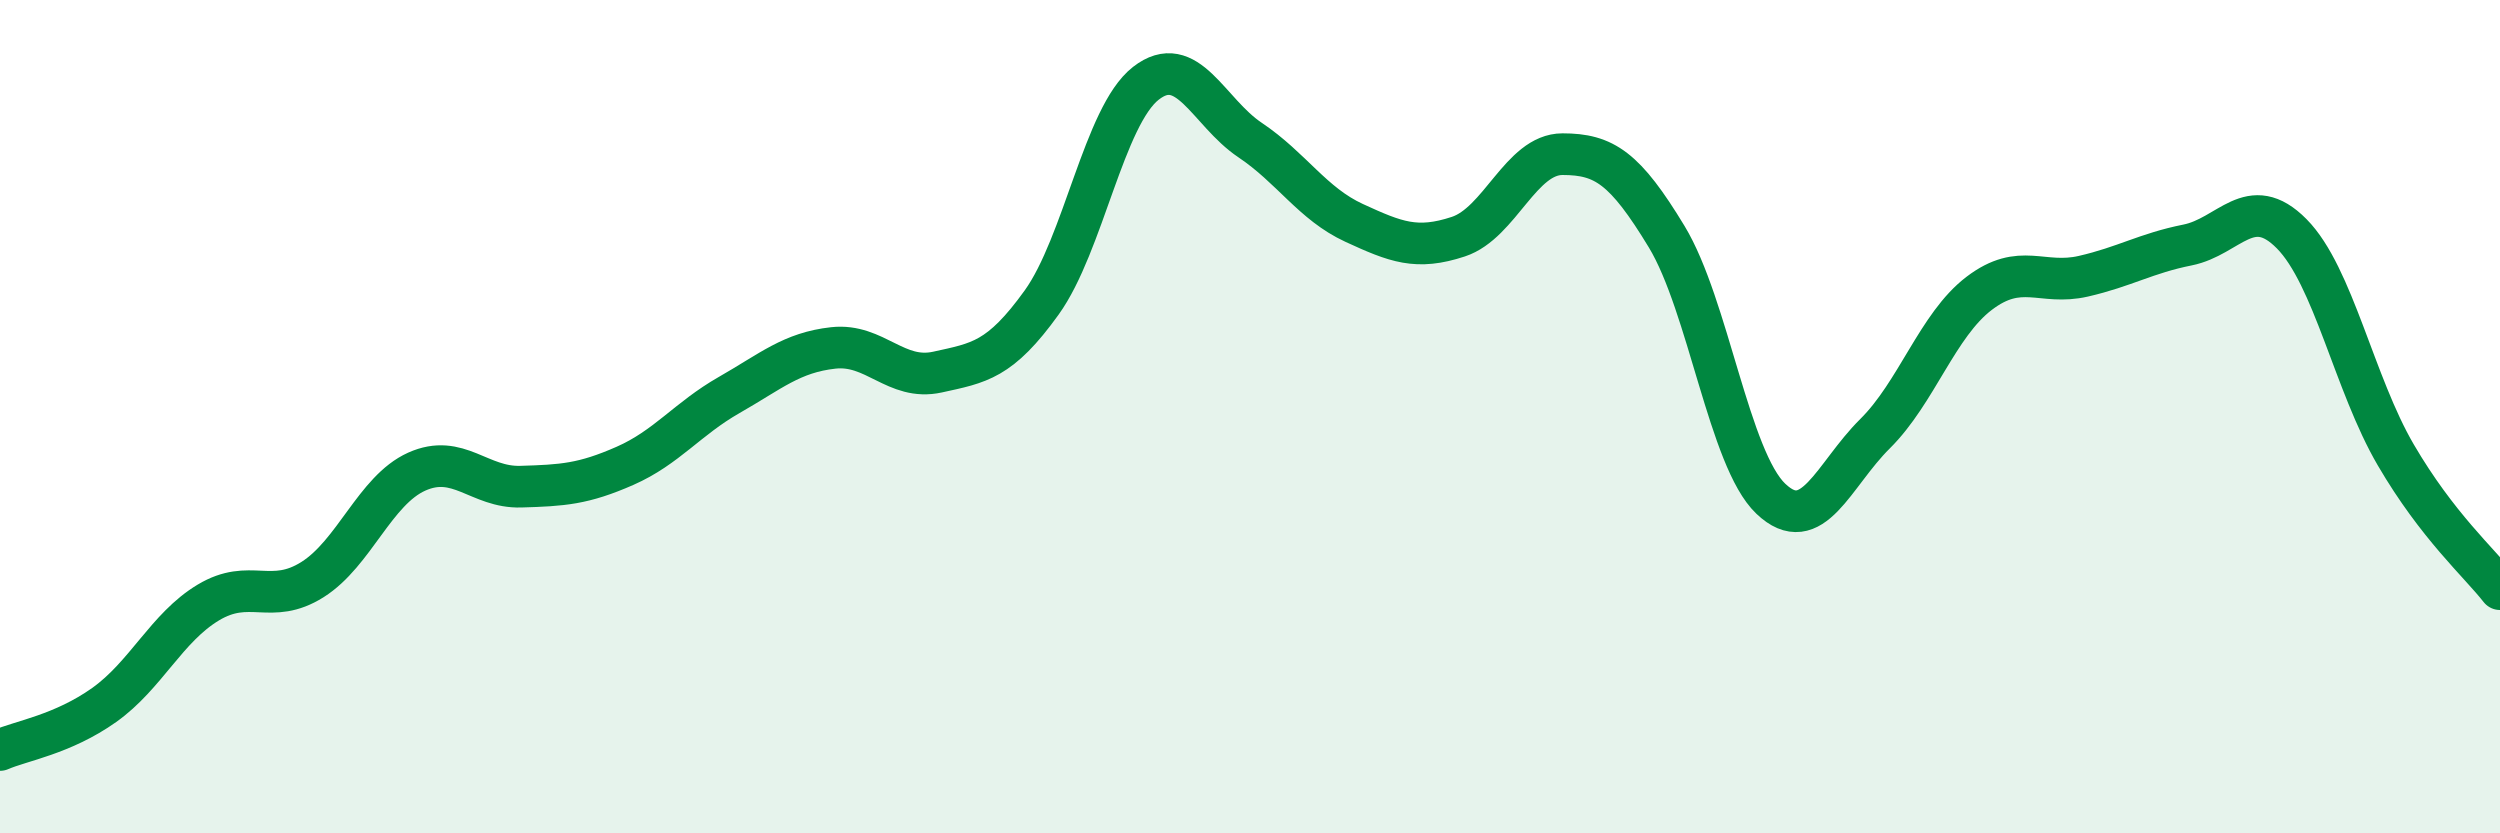 
    <svg width="60" height="20" viewBox="0 0 60 20" xmlns="http://www.w3.org/2000/svg">
      <path
        d="M 0,18 C 0.5,17.78 1.5,17.63 2.5,16.92 C 3.5,16.21 4,15.06 5,14.46 C 6,13.86 6.5,14.54 7.5,13.91 C 8.5,13.28 9,11.77 10,11.32 C 11,10.87 11.5,11.71 12.5,11.68 C 13.5,11.65 14,11.62 15,11.18 C 16,10.74 16.5,10.05 17.5,9.48 C 18.5,8.91 19,8.46 20,8.35 C 21,8.24 21.5,9.15 22.5,8.93 C 23.5,8.71 24,8.65 25,7.26 C 26,5.87 26.5,2.78 27.5,2 C 28.5,1.22 29,2.69 30,3.36 C 31,4.03 31.5,4.89 32.5,5.35 C 33.5,5.81 34,6.01 35,5.68 C 36,5.35 36.5,3.7 37.5,3.7 C 38.5,3.7 39,4.03 40,5.68 C 41,7.33 41.5,11.02 42.5,11.97 C 43.5,12.92 44,11.4 45,10.41 C 46,9.42 46.5,7.8 47.5,7.04 C 48.5,6.28 49,6.86 50,6.63 C 51,6.4 51.5,6.08 52.5,5.88 C 53.5,5.68 54,4.6 55,5.61 C 56,6.62 56.5,9.21 57.5,10.92 C 58.5,12.63 59.5,13.5 60,14.14L60 20L0 20Z"
        fill="#008740"
        opacity="0.1"
        stroke-linecap="round"
        stroke-linejoin="round"
      />
      <path
        d="M 0,18 C 0.5,17.78 1.5,17.63 2.5,16.92 C 3.5,16.21 4,15.06 5,14.46 C 6,13.86 6.5,14.54 7.5,13.91 C 8.5,13.28 9,11.77 10,11.32 C 11,10.87 11.5,11.71 12.5,11.68 C 13.5,11.65 14,11.62 15,11.18 C 16,10.74 16.5,10.05 17.5,9.48 C 18.5,8.91 19,8.46 20,8.35 C 21,8.24 21.5,9.15 22.5,8.93 C 23.5,8.71 24,8.65 25,7.26 C 26,5.87 26.5,2.78 27.5,2 C 28.5,1.22 29,2.69 30,3.36 C 31,4.03 31.5,4.89 32.5,5.35 C 33.5,5.81 34,6.01 35,5.68 C 36,5.35 36.5,3.7 37.5,3.7 C 38.5,3.7 39,4.03 40,5.68 C 41,7.33 41.5,11.02 42.5,11.97 C 43.5,12.92 44,11.4 45,10.41 C 46,9.42 46.5,7.8 47.5,7.04 C 48.5,6.28 49,6.86 50,6.63 C 51,6.4 51.5,6.08 52.5,5.88 C 53.5,5.68 54,4.6 55,5.61 C 56,6.62 56.5,9.21 57.5,10.92 C 58.5,12.63 59.5,13.5 60,14.14"
        stroke="#008740"
        stroke-width="1"
        fill="none"
        stroke-linecap="round"
        stroke-linejoin="round"
      />
    </svg>
  